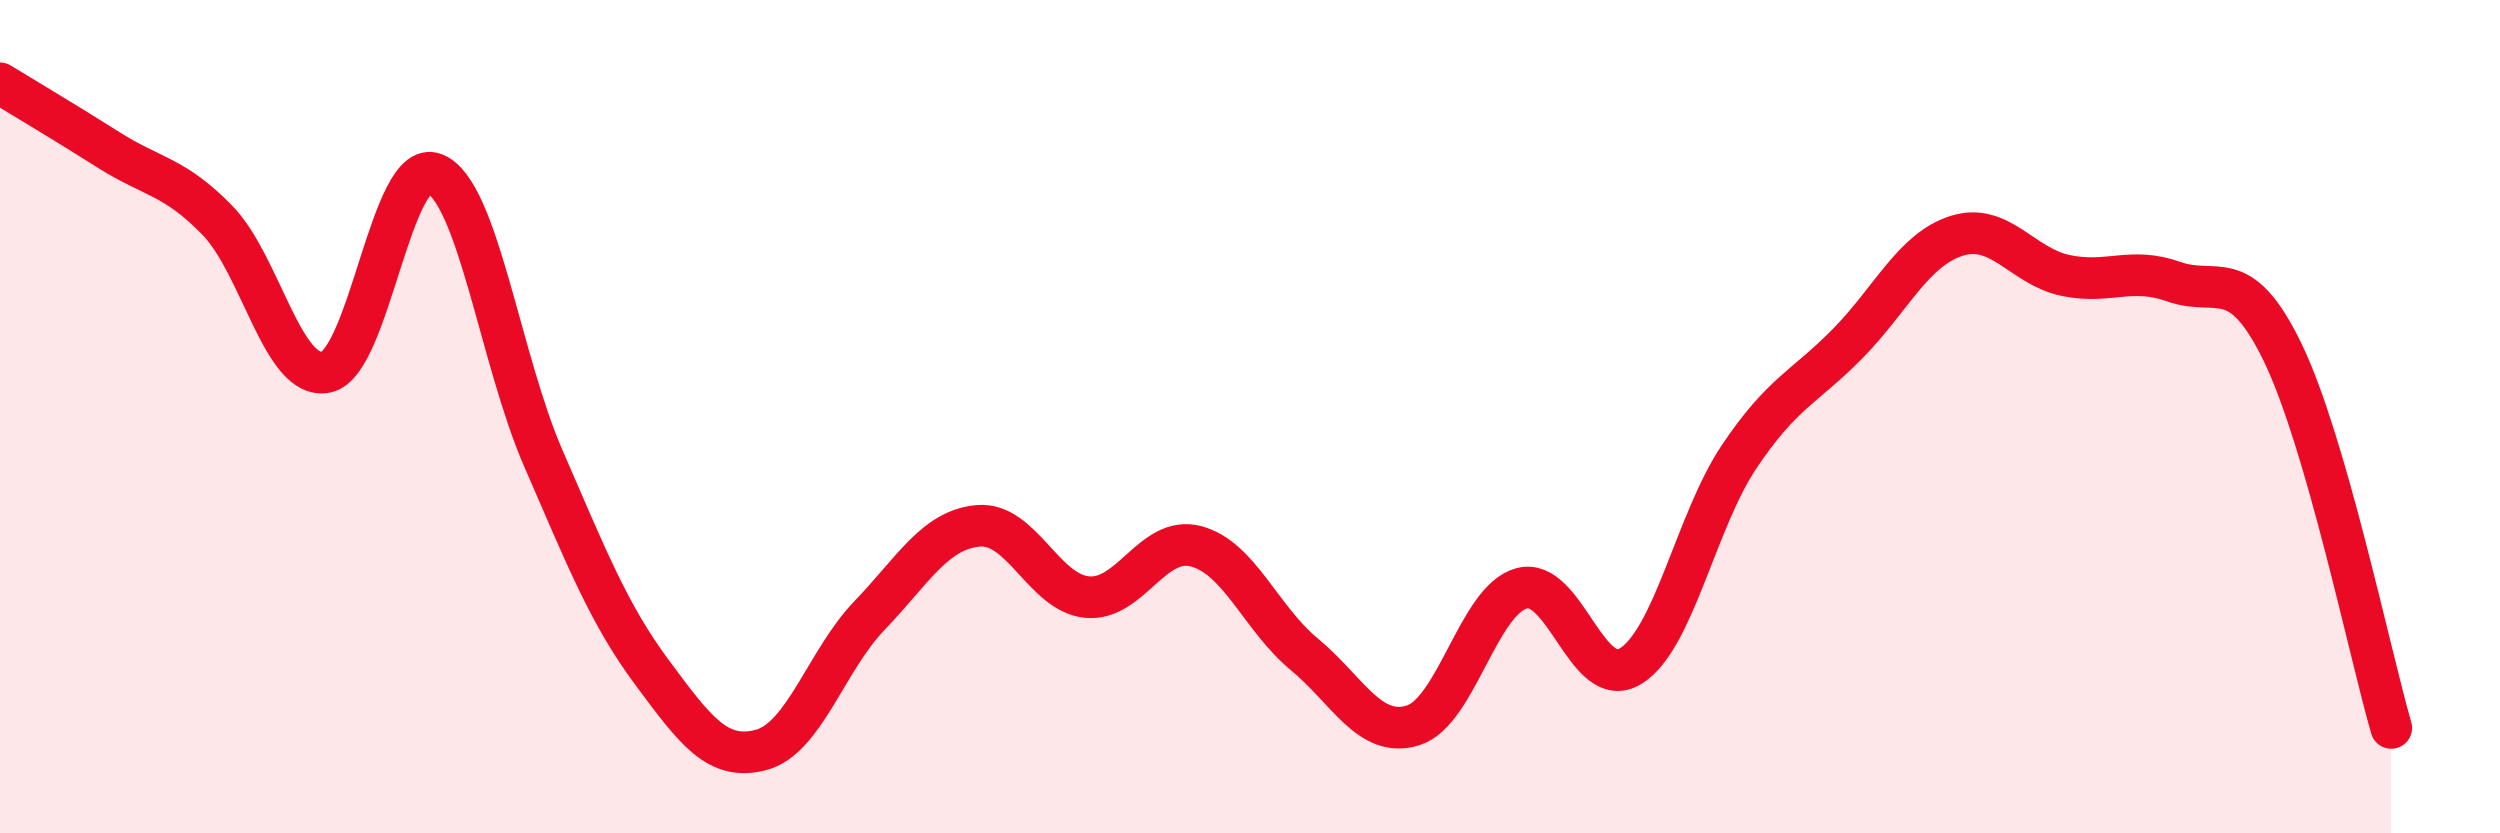 
    <svg width="60" height="20" viewBox="0 0 60 20" xmlns="http://www.w3.org/2000/svg">
      <path
        d="M 0,2 C 0.52,2.32 1.57,2.94 2.61,3.6 C 3.65,4.26 4.18,4.22 5.22,5.29 C 6.26,6.36 6.79,9.15 7.83,8.93 C 8.87,8.71 9.39,3.76 10.43,4.17 C 11.47,4.58 12,8.61 13.04,11 C 14.08,13.39 14.61,14.74 15.65,16.14 C 16.69,17.54 17.22,18.27 18.26,18 C 19.3,17.73 19.83,15.85 20.87,14.77 C 21.91,13.69 22.44,12.71 23.48,12.62 C 24.52,12.53 25.05,14.23 26.09,14.33 C 27.13,14.43 27.66,12.84 28.7,13.11 C 29.74,13.38 30.26,14.84 31.3,15.7 C 32.34,16.56 32.87,17.73 33.91,17.41 C 34.95,17.09 35.48,14.4 36.52,14.12 C 37.56,13.84 38.09,16.62 39.13,15.99 C 40.17,15.36 40.7,12.51 41.74,10.96 C 42.78,9.41 43.31,9.3 44.35,8.24 C 45.39,7.18 45.92,5.99 46.96,5.66 C 48,5.33 48.53,6.39 49.57,6.61 C 50.61,6.83 51.13,6.39 52.17,6.76 C 53.21,7.13 53.74,6.31 54.78,8.45 C 55.82,10.59 56.87,15.67 57.39,17.47L57.39 20L0 20Z"
        fill="#EB0A25"
        opacity="0.1"
        stroke-linecap="round"
        stroke-linejoin="round"
      />
      <path
        d="M 0,2 C 0.52,2.32 1.57,2.94 2.61,3.6 C 3.65,4.26 4.18,4.22 5.22,5.29 C 6.26,6.36 6.79,9.15 7.83,8.93 C 8.87,8.71 9.39,3.76 10.43,4.17 C 11.47,4.58 12,8.61 13.04,11 C 14.08,13.39 14.61,14.74 15.65,16.14 C 16.69,17.54 17.22,18.27 18.26,18 C 19.3,17.73 19.83,15.85 20.87,14.77 C 21.91,13.69 22.44,12.71 23.48,12.62 C 24.52,12.53 25.05,14.23 26.09,14.33 C 27.13,14.43 27.66,12.84 28.7,13.11 C 29.74,13.38 30.26,14.84 31.3,15.7 C 32.34,16.56 32.87,17.73 33.91,17.41 C 34.95,17.09 35.48,14.4 36.52,14.12 C 37.56,13.84 38.09,16.62 39.13,15.99 C 40.17,15.36 40.7,12.51 41.74,10.96 C 42.78,9.41 43.31,9.3 44.35,8.24 C 45.39,7.18 45.92,5.99 46.96,5.66 C 48,5.33 48.53,6.39 49.57,6.61 C 50.61,6.83 51.13,6.39 52.17,6.76 C 53.21,7.13 53.74,6.31 54.78,8.45 C 55.82,10.59 56.87,15.67 57.39,17.47"
        stroke="#EB0A25"
        stroke-width="1"
        fill="none"
        stroke-linecap="round"
        stroke-linejoin="round"
      />
    </svg>
  